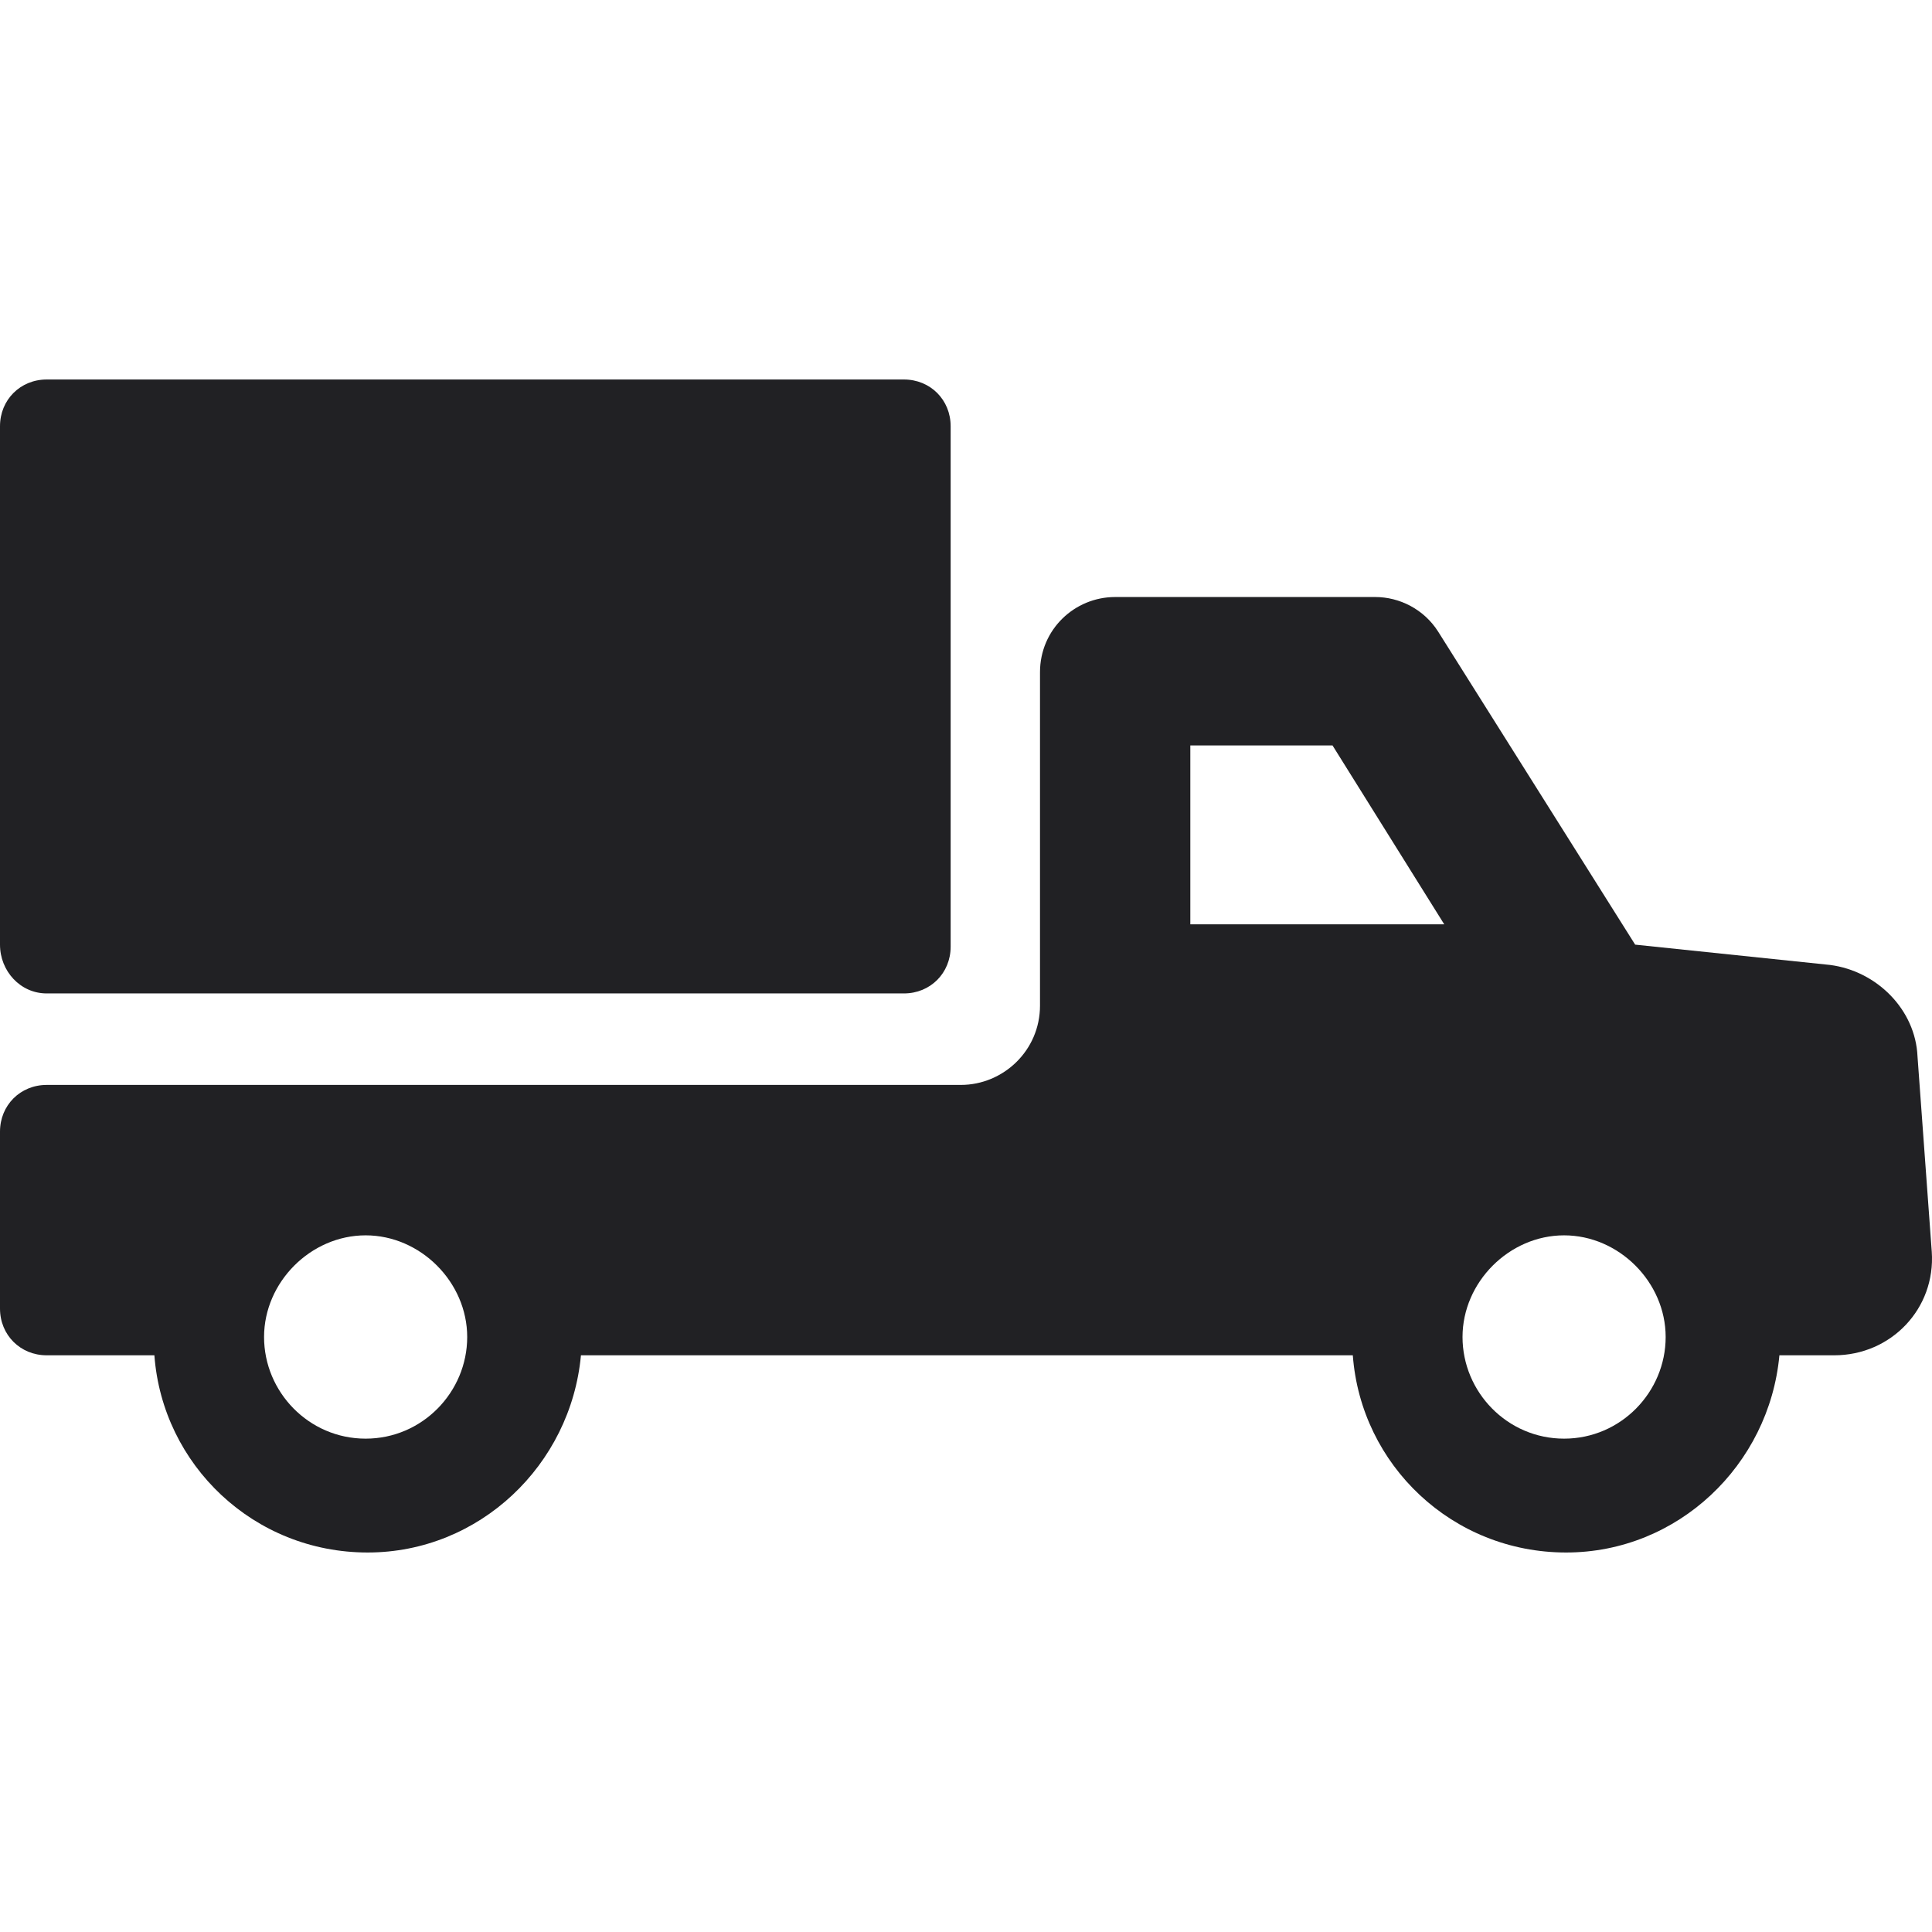 <svg width="56" height="56" viewBox="0 0 56 56" fill="none" xmlns="http://www.w3.org/2000/svg">
<path d="M55.58 30.622C55.522 29.267 54.403 28.147 53.049 27.97L47.396 27.381L41.685 18.307C41.273 17.659 40.567 17.305 39.86 17.305H32.324C31.146 17.305 30.145 18.248 30.145 19.485V29.149C30.145 30.445 29.085 31.447 27.849 31.447H1.354C0.589 31.447 0 32.036 0 32.802V37.929C0 38.695 0.589 39.284 1.354 39.284H4.475C4.71 42.466 7.36 45 10.657 45C13.895 45 16.545 42.466 16.839 39.284H39.212C39.448 42.466 42.097 45 45.395 45C48.633 45 51.282 42.466 51.577 39.284H53.166C54.815 39.284 56.11 37.929 55.993 36.279L55.58 30.622ZM10.598 41.7C8.949 41.7 7.654 40.345 7.654 38.754C7.654 37.163 9.008 35.807 10.598 35.807C12.188 35.807 13.542 37.163 13.542 38.754C13.542 40.345 12.246 41.7 10.598 41.7ZM34.502 21.607H38.624L41.862 26.792H41.744C41.685 26.792 41.509 26.792 41.45 26.792H34.502V21.607ZM45.336 41.7C43.687 41.7 42.392 40.345 42.392 38.754C42.392 37.163 43.746 35.807 45.336 35.807C46.925 35.807 48.28 37.163 48.28 38.754C48.28 40.345 46.984 41.7 45.336 41.7Z" fill="#212124"/>
<path d="M1.354 28.795H26.201C26.966 28.795 27.555 28.206 27.555 27.44V12.355C27.555 11.589 26.966 11 26.201 11H1.354C0.589 11 0 11.589 0 12.355V27.381C0 28.147 0.589 28.795 1.354 28.795Z" fill="#212124"/>
</svg>

